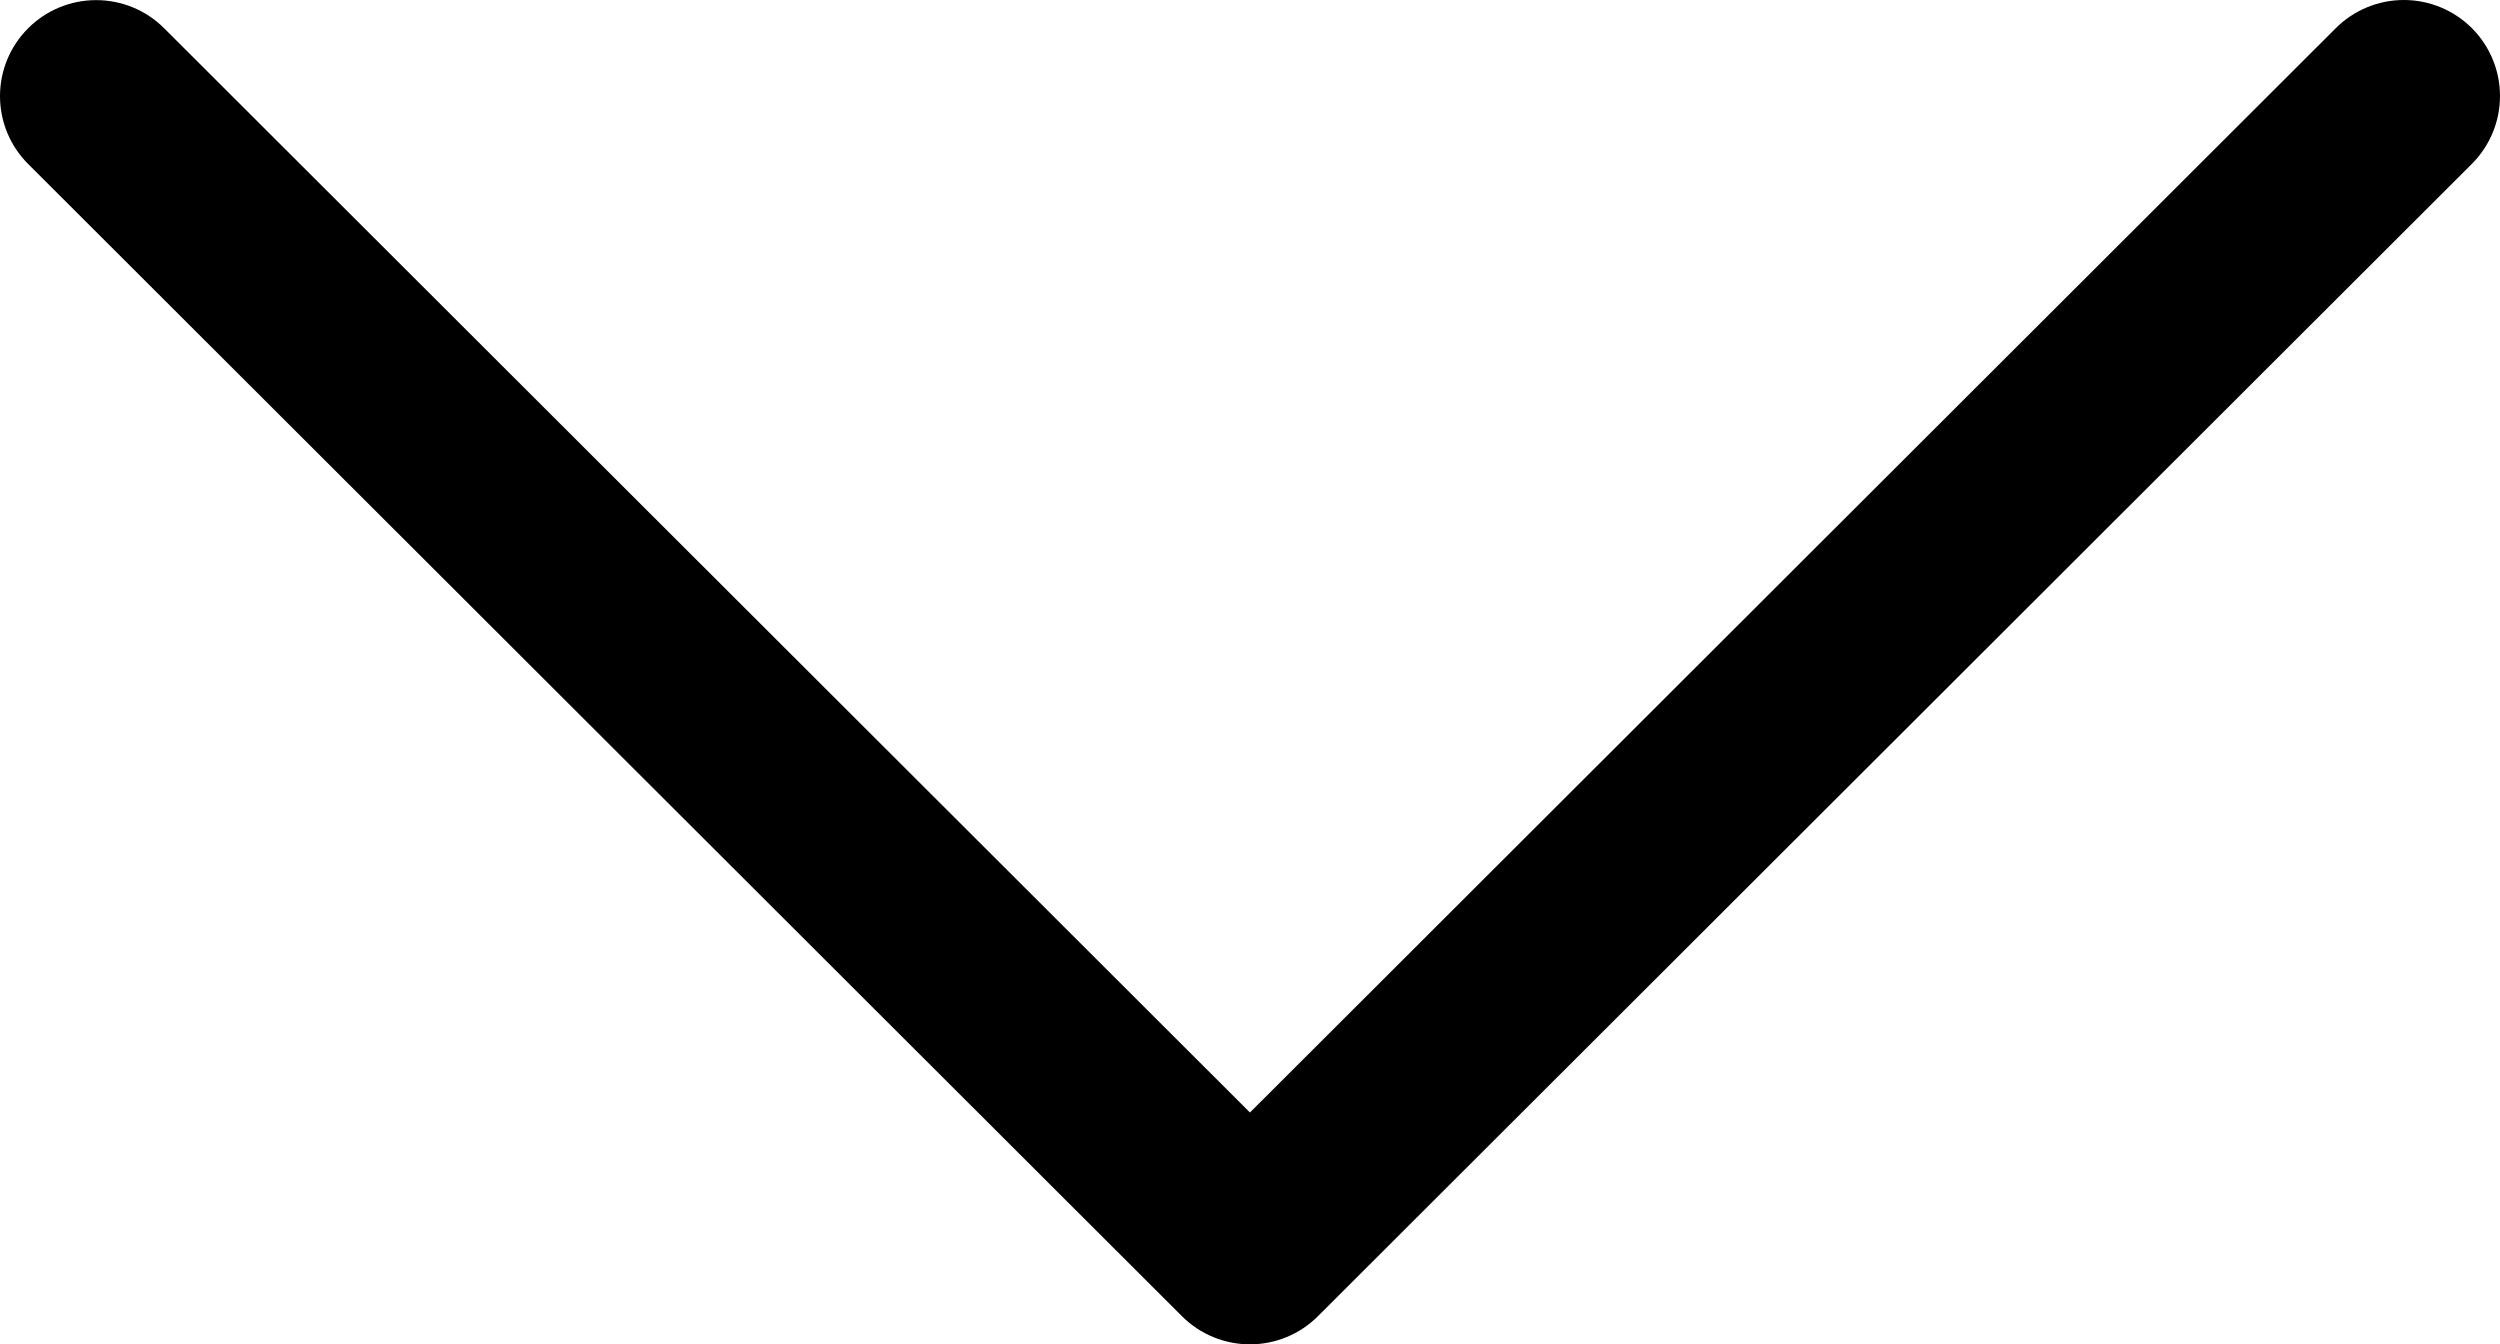 <?xml version="1.0" encoding="UTF-8"?> <svg xmlns="http://www.w3.org/2000/svg" width="106" height="57" viewBox="0 0 106 57" fill="none"><path d="M50.115 55.807C50.493 56.185 50.943 56.485 51.438 56.69C51.932 56.895 52.462 57 52.998 57C53.533 57 54.063 56.895 54.558 56.69C55.053 56.485 55.502 56.185 55.88 55.807L104.807 6.949C105.571 6.185 106 5.15 106 4.07C106 2.991 105.57 1.956 104.806 1.192C104.042 0.429 103.005 0 101.924 -9.69418e-06C100.843 -0 99.806 0.428 99.041 1.191L52.998 47.17L6.954 1.192C6.189 0.43 5.153 0.004 4.073 0.005C2.993 0.006 1.958 0.434 1.194 1.197C0.43 1.96 0.001 2.993 -1.56208e-06 4.072C-0.001 5.15 0.426 6.185 1.189 6.949L50.115 55.807Z" fill="black"></path></svg> 